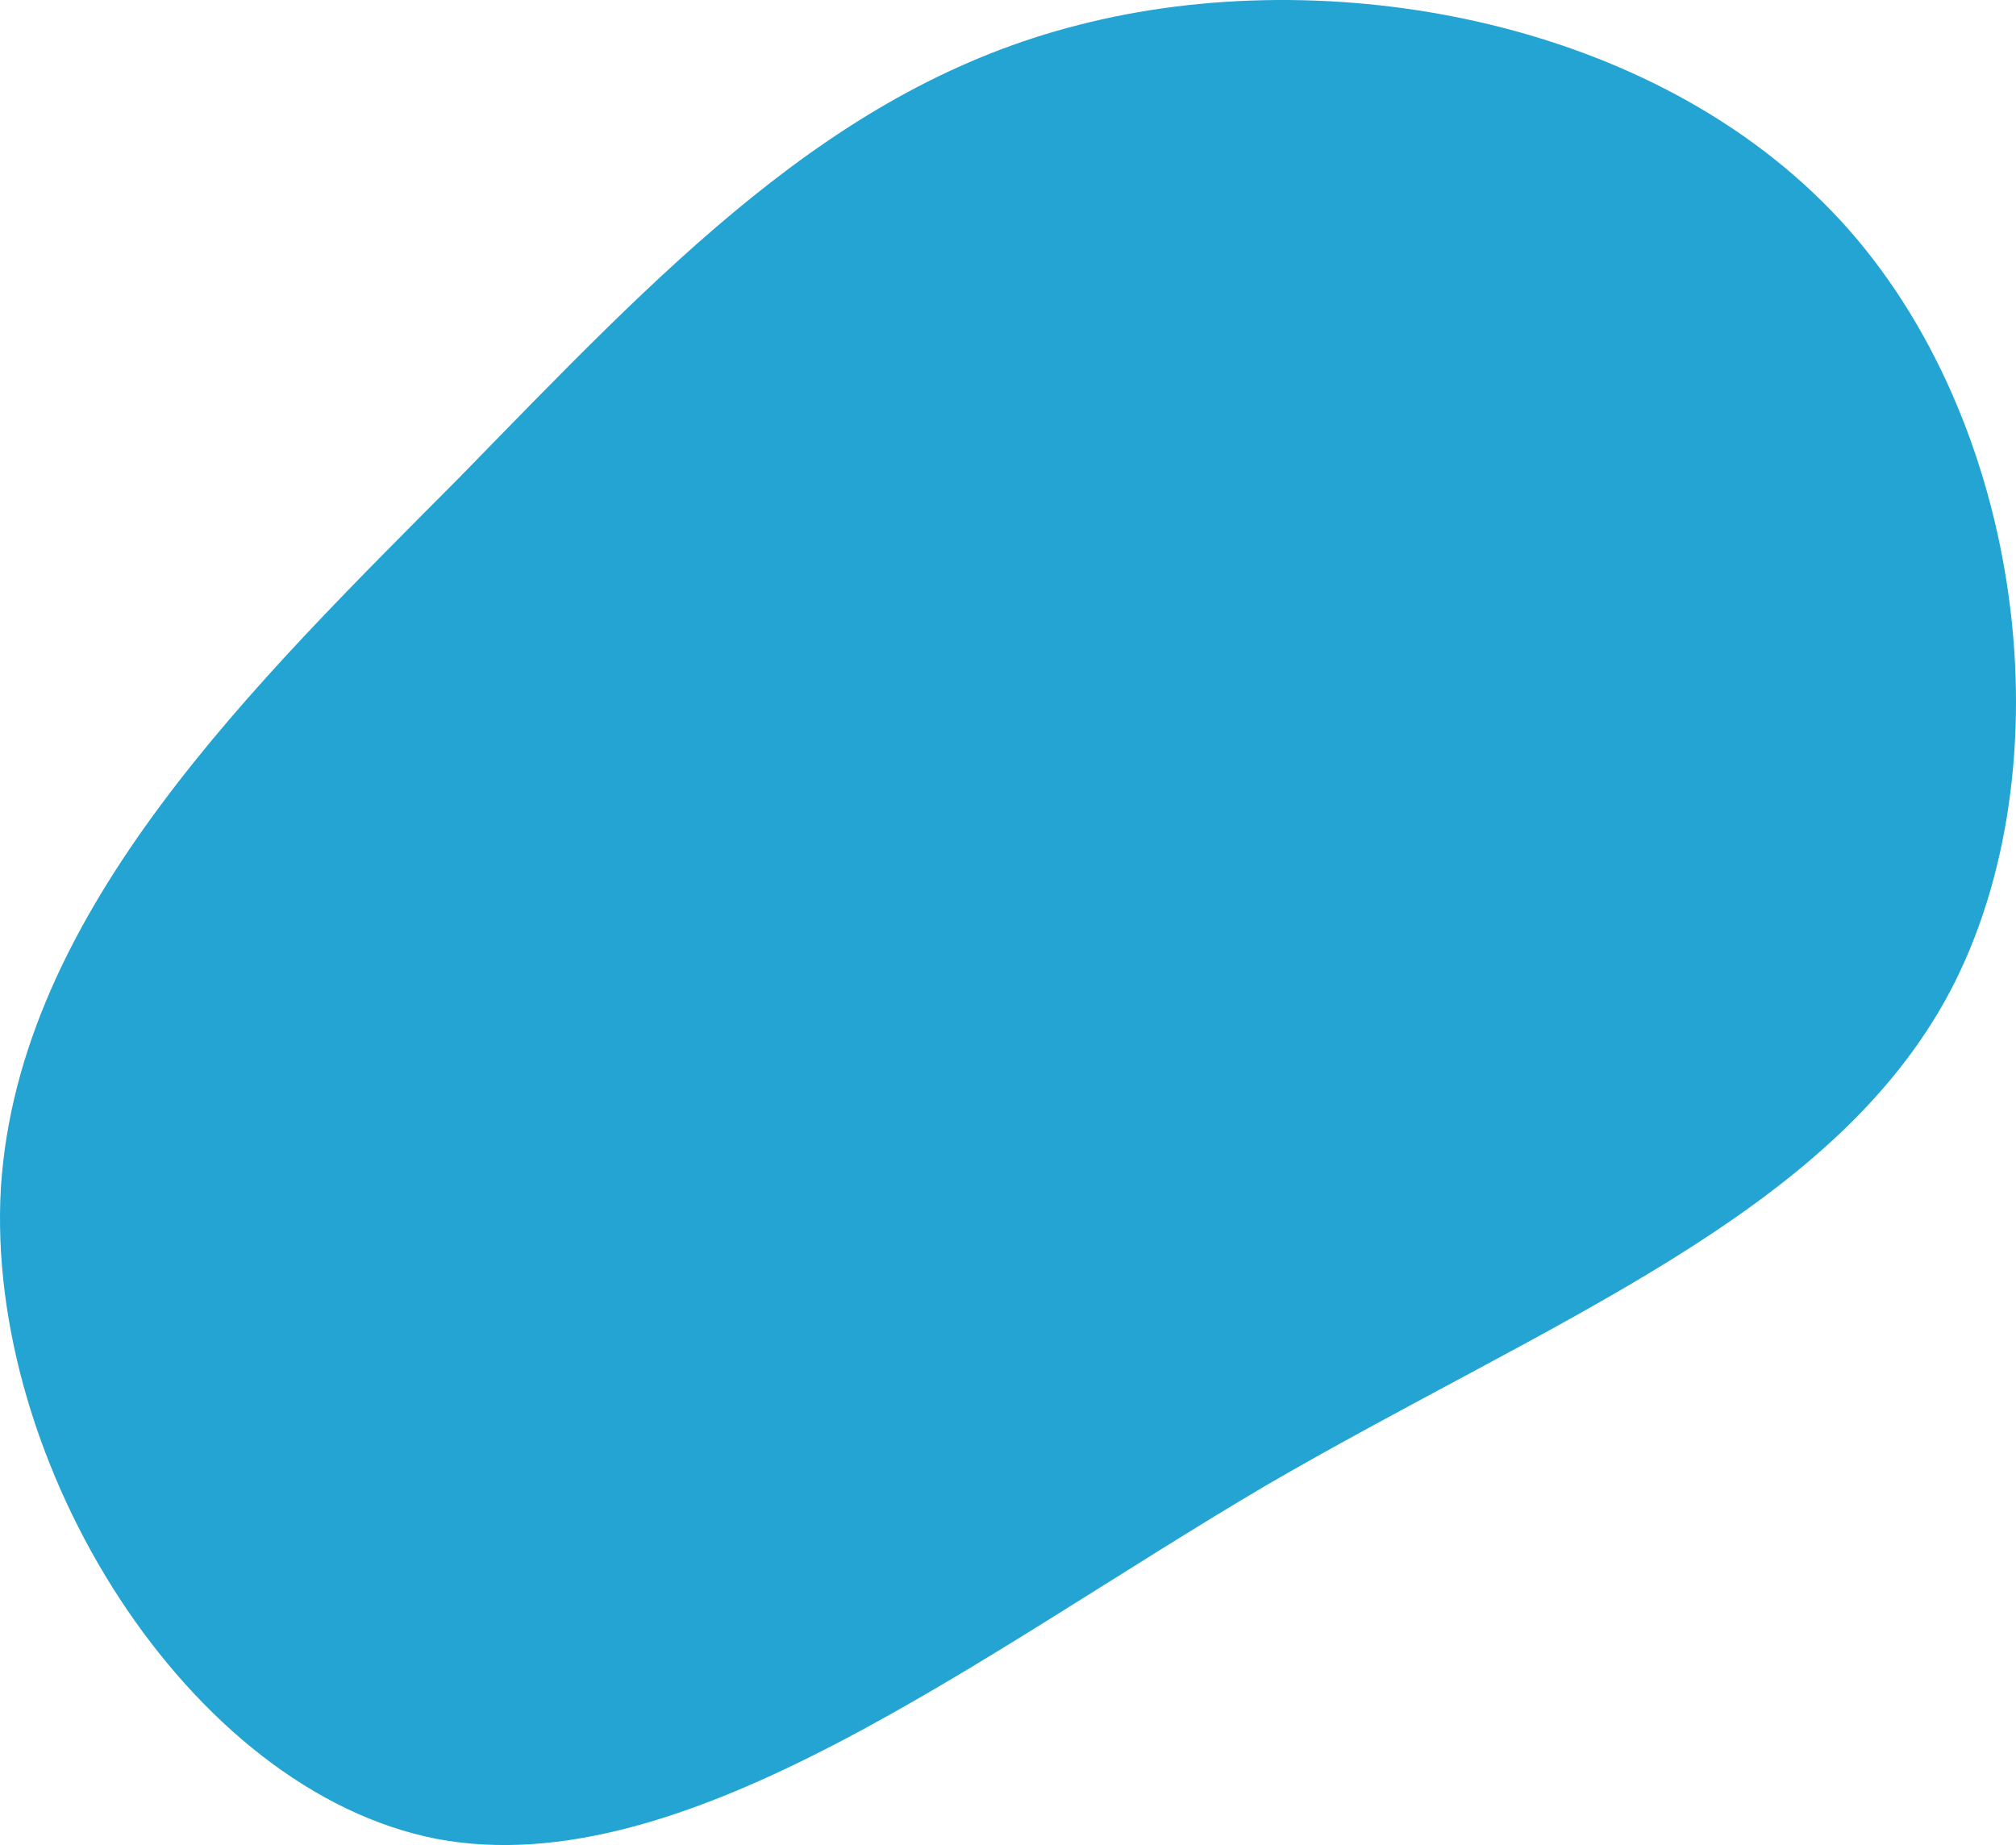<svg xmlns="http://www.w3.org/2000/svg" width="1012.12" height="926.316" viewBox="0 0 1012.12 926.316">
  <path id="Pfad_86" data-name="Pfad 86" d="M861.729,57.2c92.605,100.658,114.348,274.6,54.758,387.332C856.9,556.468,716.781,608.811,572.638,692.558,429.3,777.111,281.938,893.069,157.122,869.716,32.306,845.558-69.963,681.284-61.91,542.779-53.052,403.468,66.127,289.121,168.4,186.047,269.859,82.168,355.217-9.633,479.228-41.038,604.044-73.249,768.318-44.259,861.729,57.2Z" transform="translate(62.355 53.554)" fill="#24a4d3"/>
</svg>
